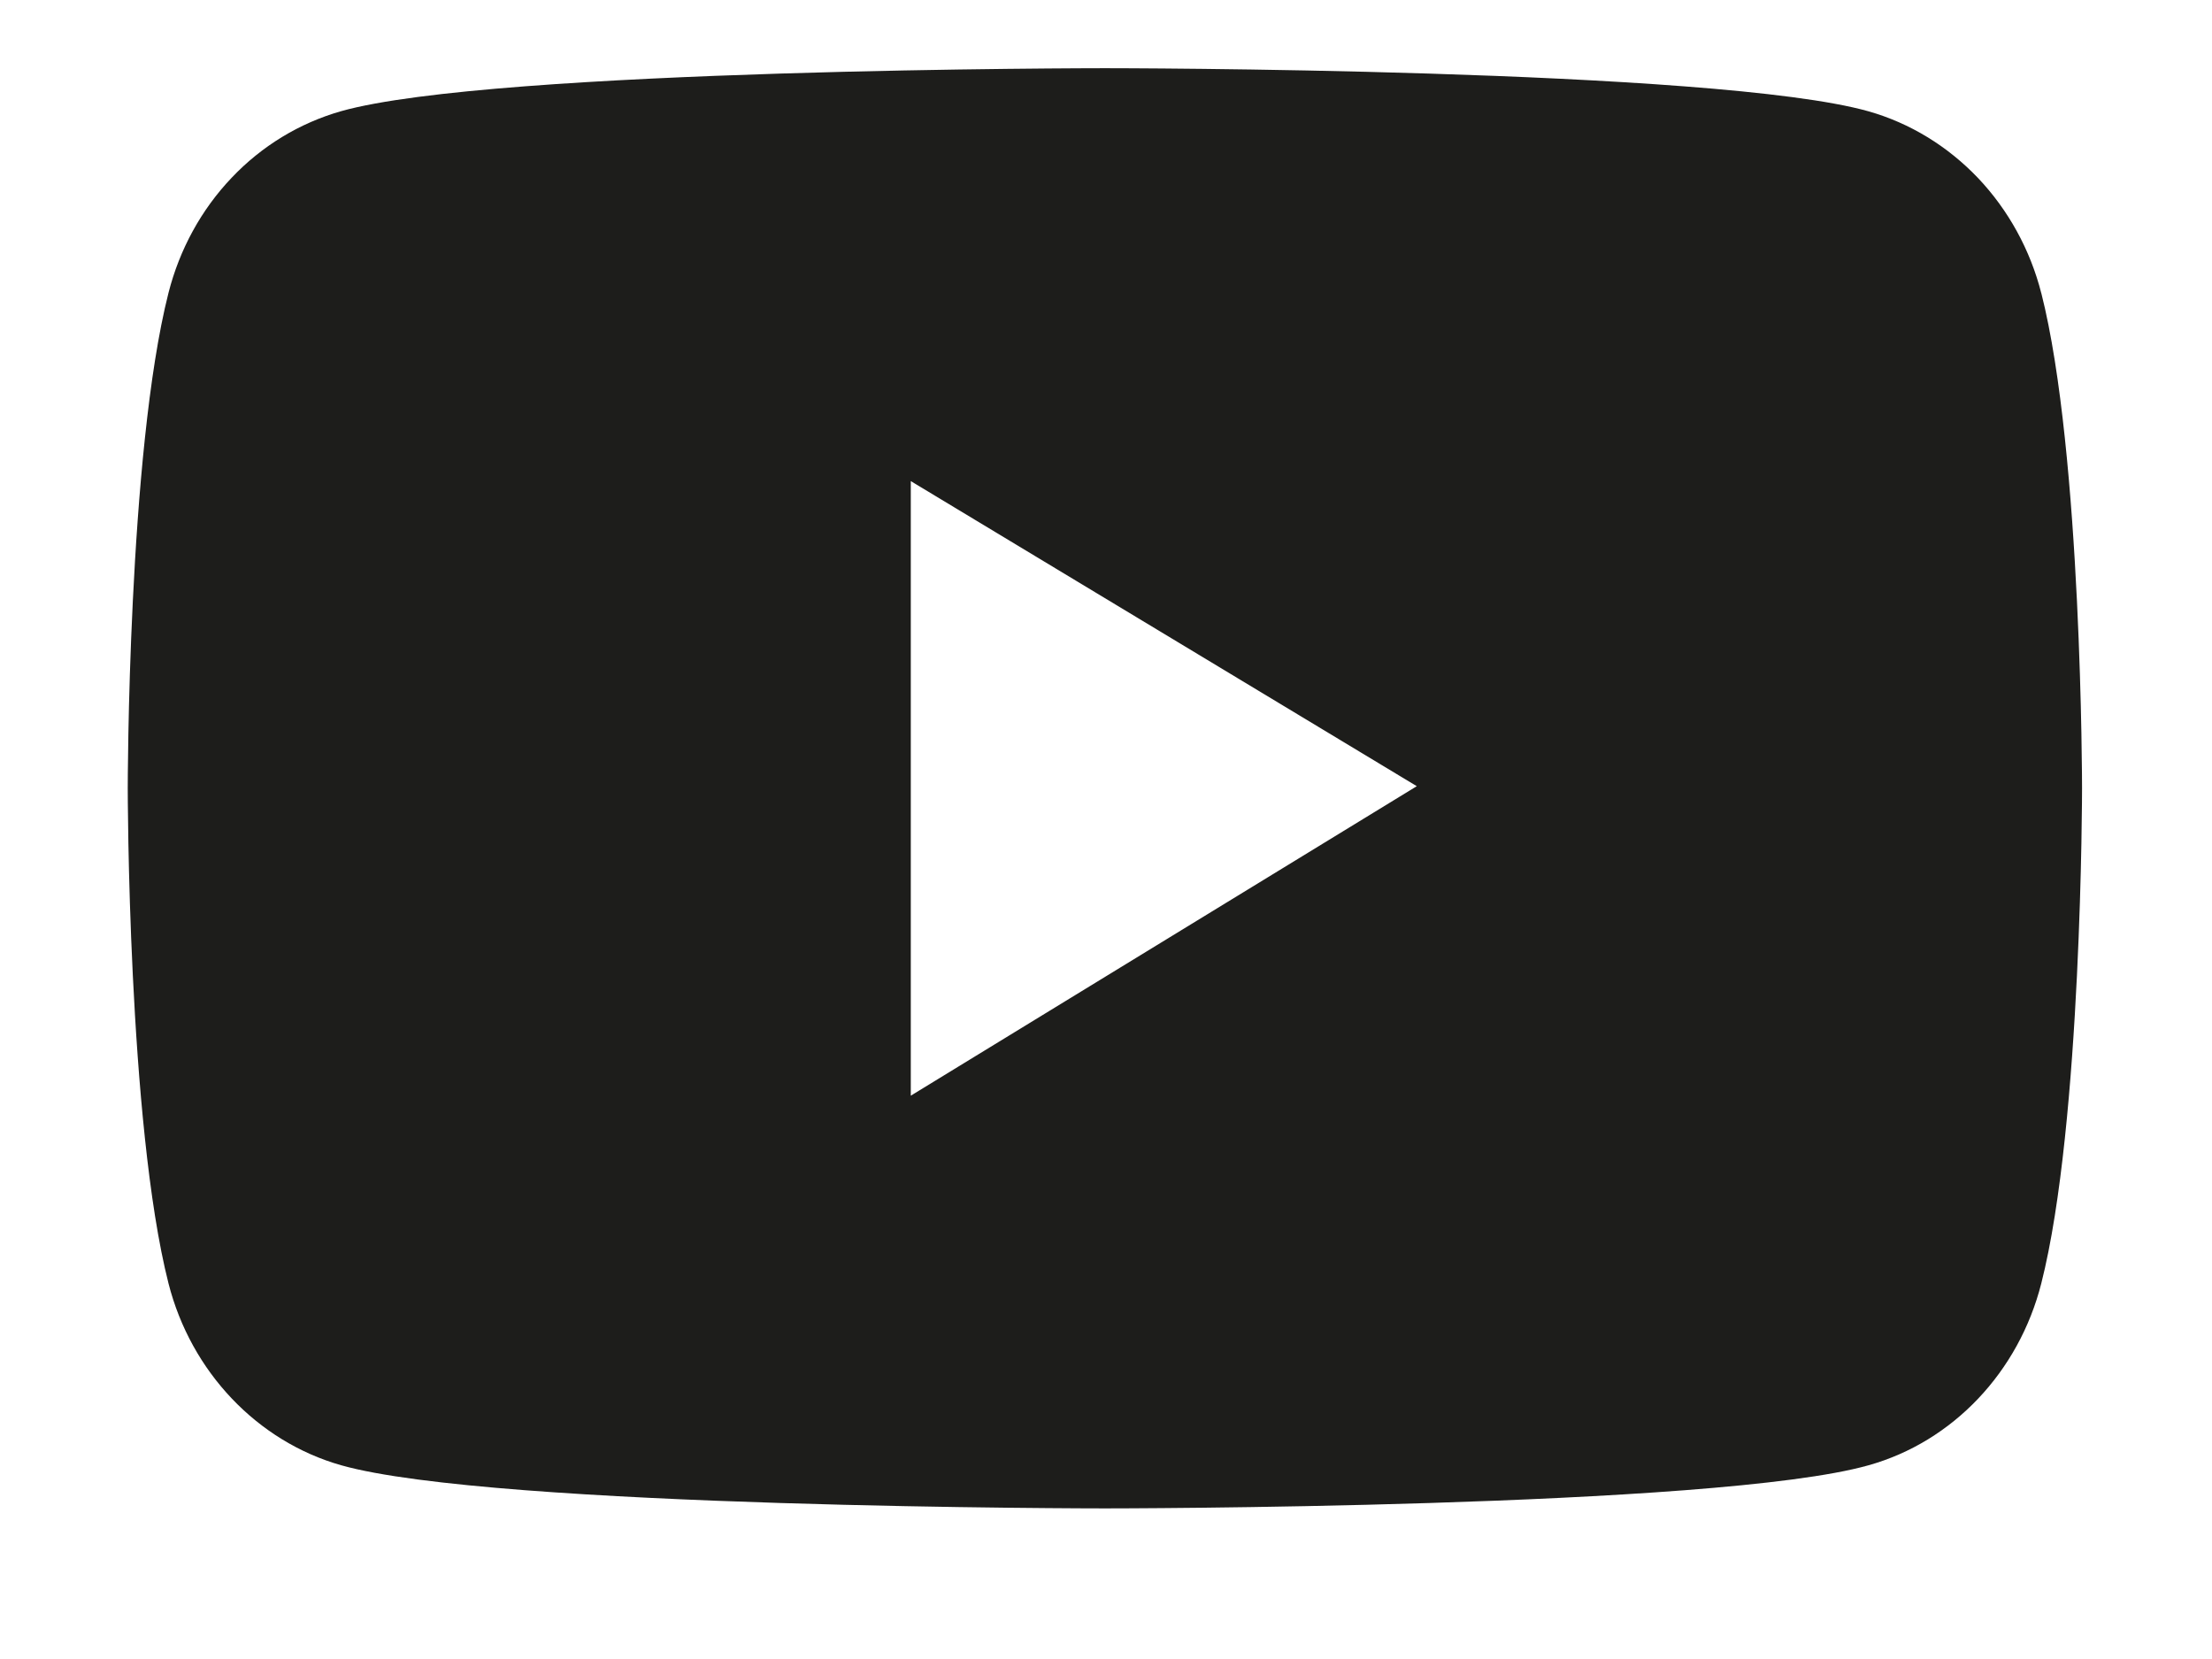 <svg fill="none" height="9" viewBox="0 0 12 9" width="12" xmlns="http://www.w3.org/2000/svg"><path d="m11.074 1.591c-.06-.236-.179-.452-.343-.625-.165-.173-.369-.298-.594-.362-.827-.234-4.143-.234-4.143-.234s-3.316-0-4.143.233c-.225.064-.43.188-.594.361-.165.173-.283.389-.343.625-.221.871-.221 2.687-.221 2.687s0 1.816.221 2.686c.122.48.482.858.937.987.827.234 4.143.234 4.143.234s3.316 0 4.143-.234c.457-.128.815-.506.937-.987.221-.87.221-2.686.221-2.686s0-1.816-.221-2.686zm-6.133 4.353v-3.334l2.745 1.655z" fill="#1d1d1b"/></svg>